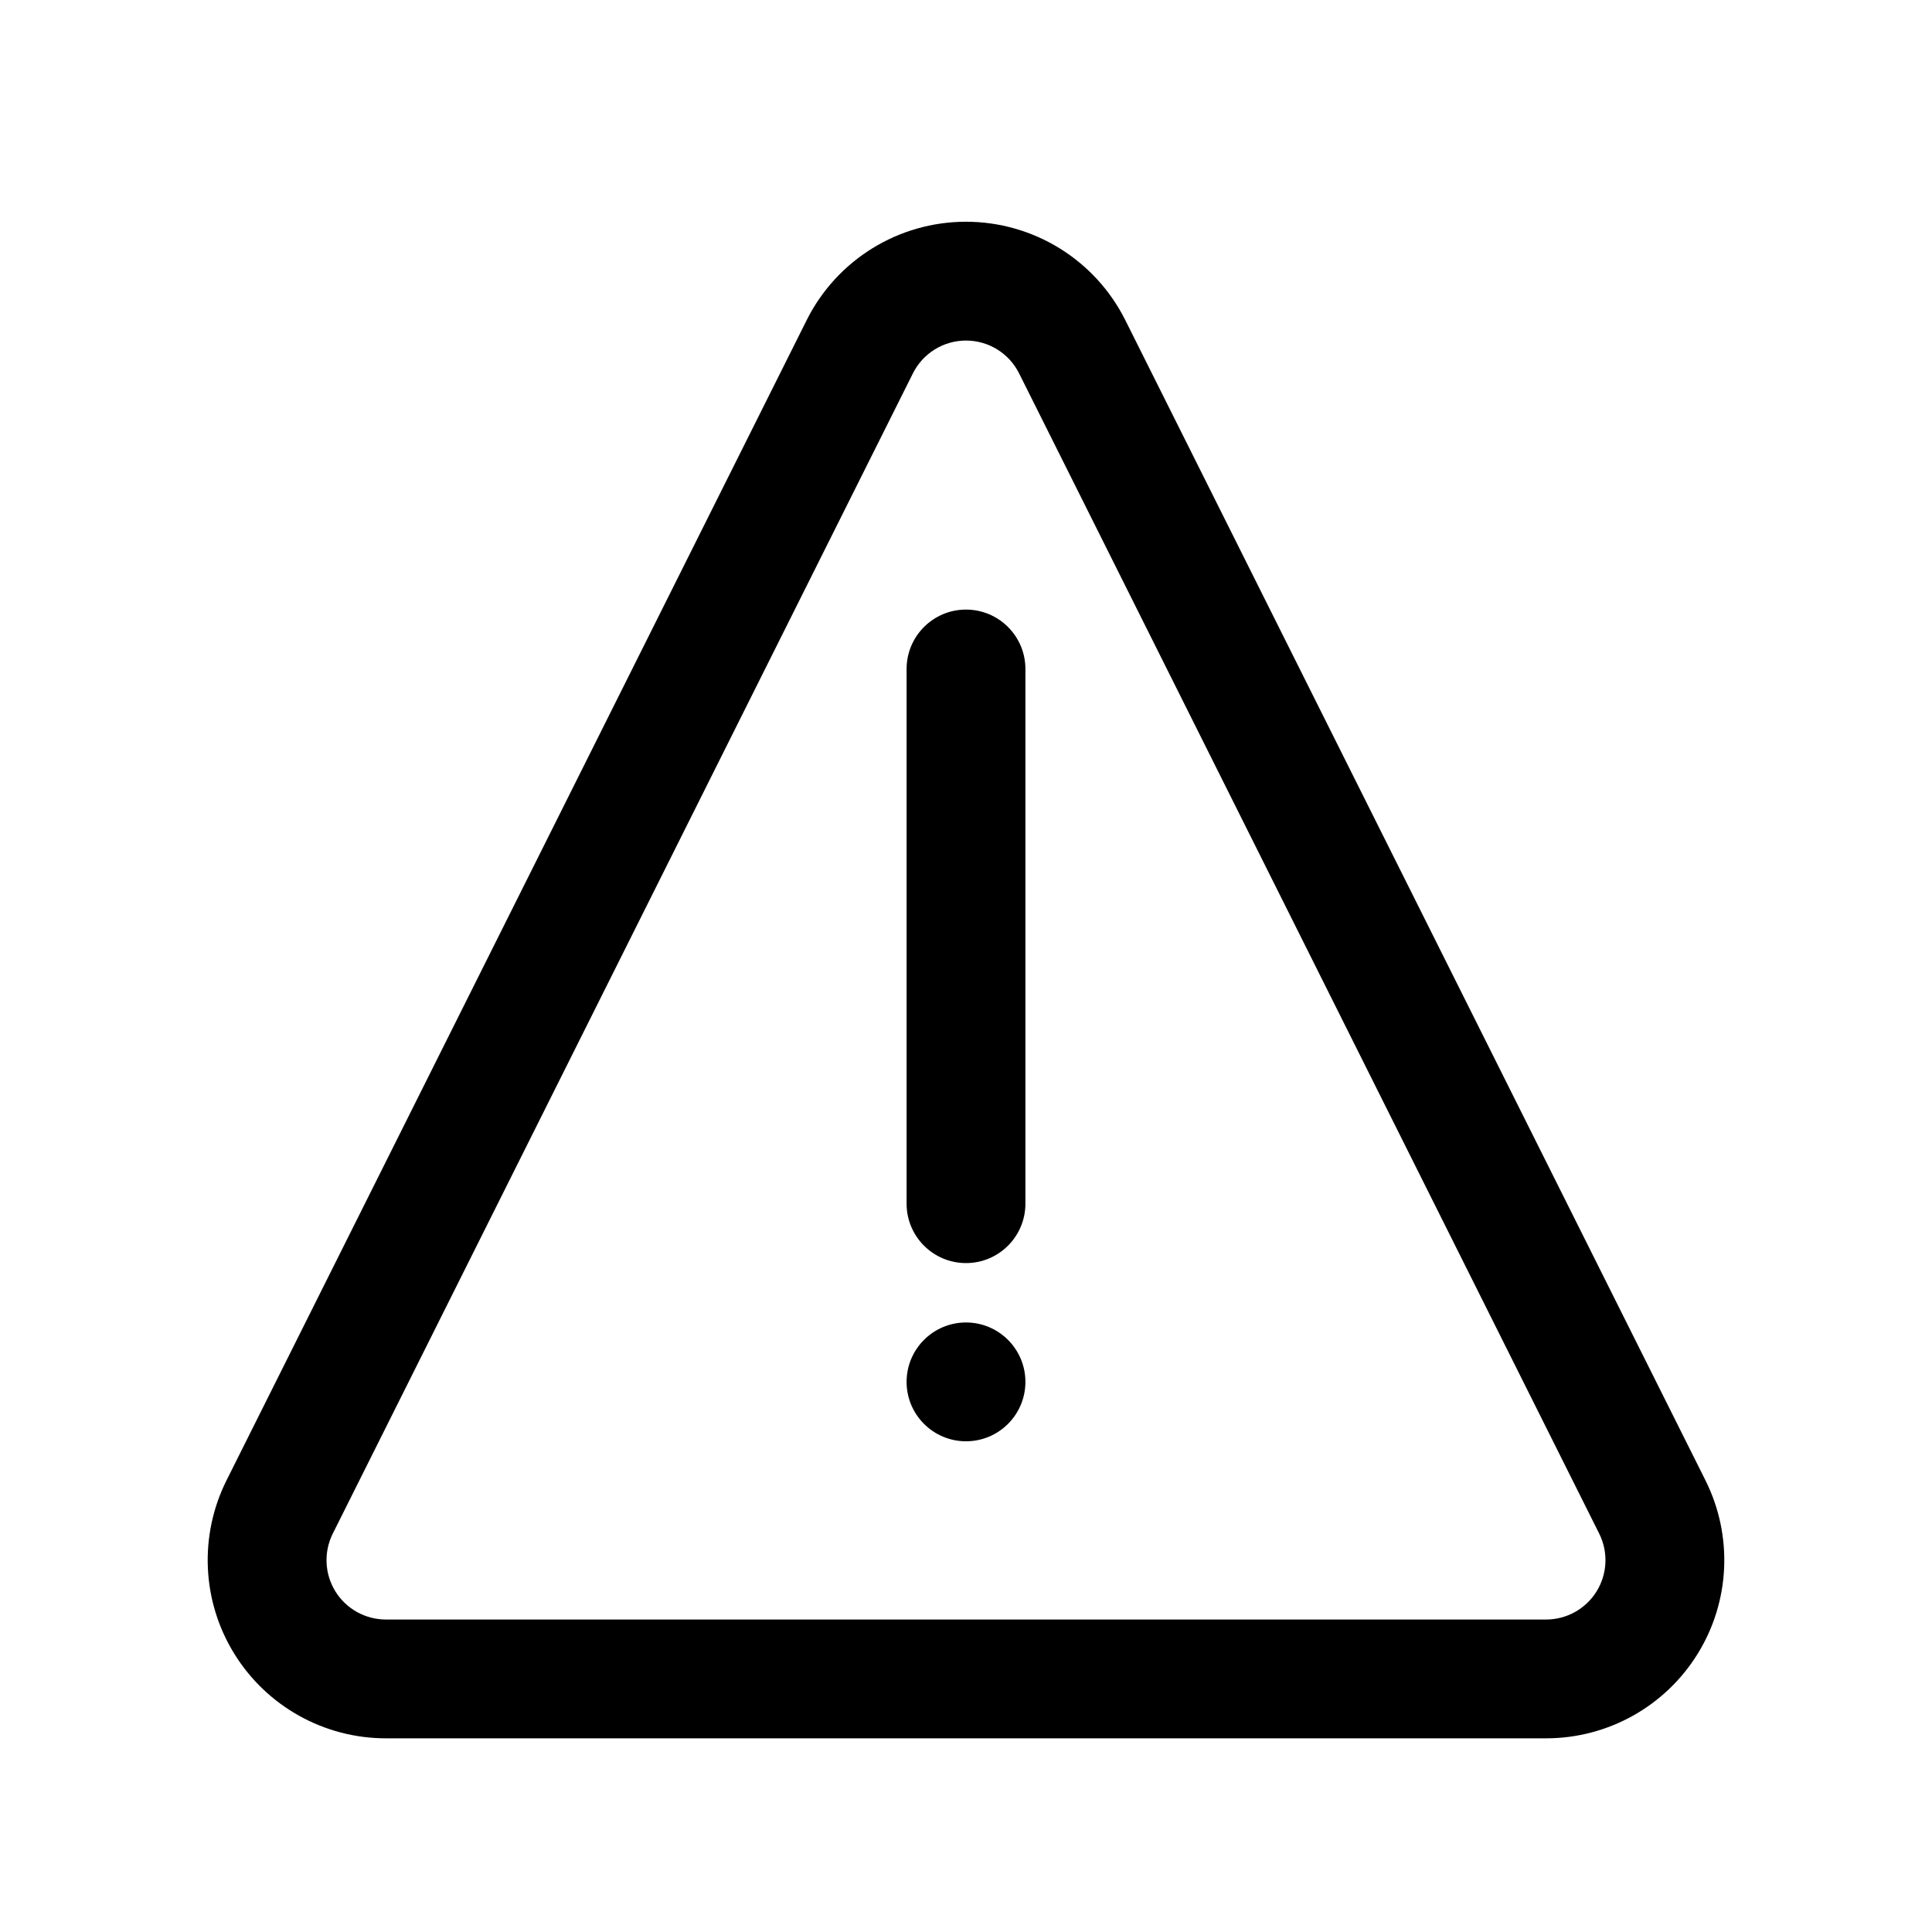 <?xml version="1.0" encoding="UTF-8"?>
<!-- Uploaded to: ICON Repo, www.iconrepo.com, Generator: ICON Repo Mixer Tools -->
<svg fill="#000000" width="800px" height="800px" version="1.1" viewBox="144 144 512 512" xmlns="http://www.w3.org/2000/svg">
 <path d="m357.76 228.88c-40.934 81.855-116.07 232.12-153.73 307.43-7.32 14.645-6.547 32.043 2.062 45.957 8.613 13.934 23.805 22.406 40.18 22.406h307.45c16.375 0 31.566-8.473 40.18-22.406 8.613-13.914 9.383-31.312 2.062-45.957-37.66-75.316-112.79-225.58-153.73-307.43-7.996-16.012-24.355-26.117-42.238-26.117-17.887 0-34.246 10.105-42.242 26.117zm28.164 14.078c2.664-5.34 8.109-8.707 14.078-8.707 5.965 0 11.414 3.367 14.074 8.707l153.72 307.45c2.441 4.879 2.191 10.672-0.676 15.316-2.879 4.644-7.934 7.465-13.398 7.465h-307.45c-5.465 0-10.516-2.82-13.398-7.465-2.863-4.644-3.117-10.438-0.676-15.316zm14.078 251.51c8.688 0 15.742 7.055 15.742 15.746 0 8.691-7.055 15.742-15.742 15.742-8.691 0-15.746-7.051-15.746-15.742 0-8.691 7.055-15.746 15.746-15.746zm-15.746-173.18v141.7c0 8.688 7.055 15.742 15.746 15.742 8.688 0 15.742-7.055 15.742-15.742v-141.7c0-8.691-7.055-15.742-15.742-15.742-8.691 0-15.746 7.051-15.746 15.742z" fill-rule="evenodd"/>
</svg>